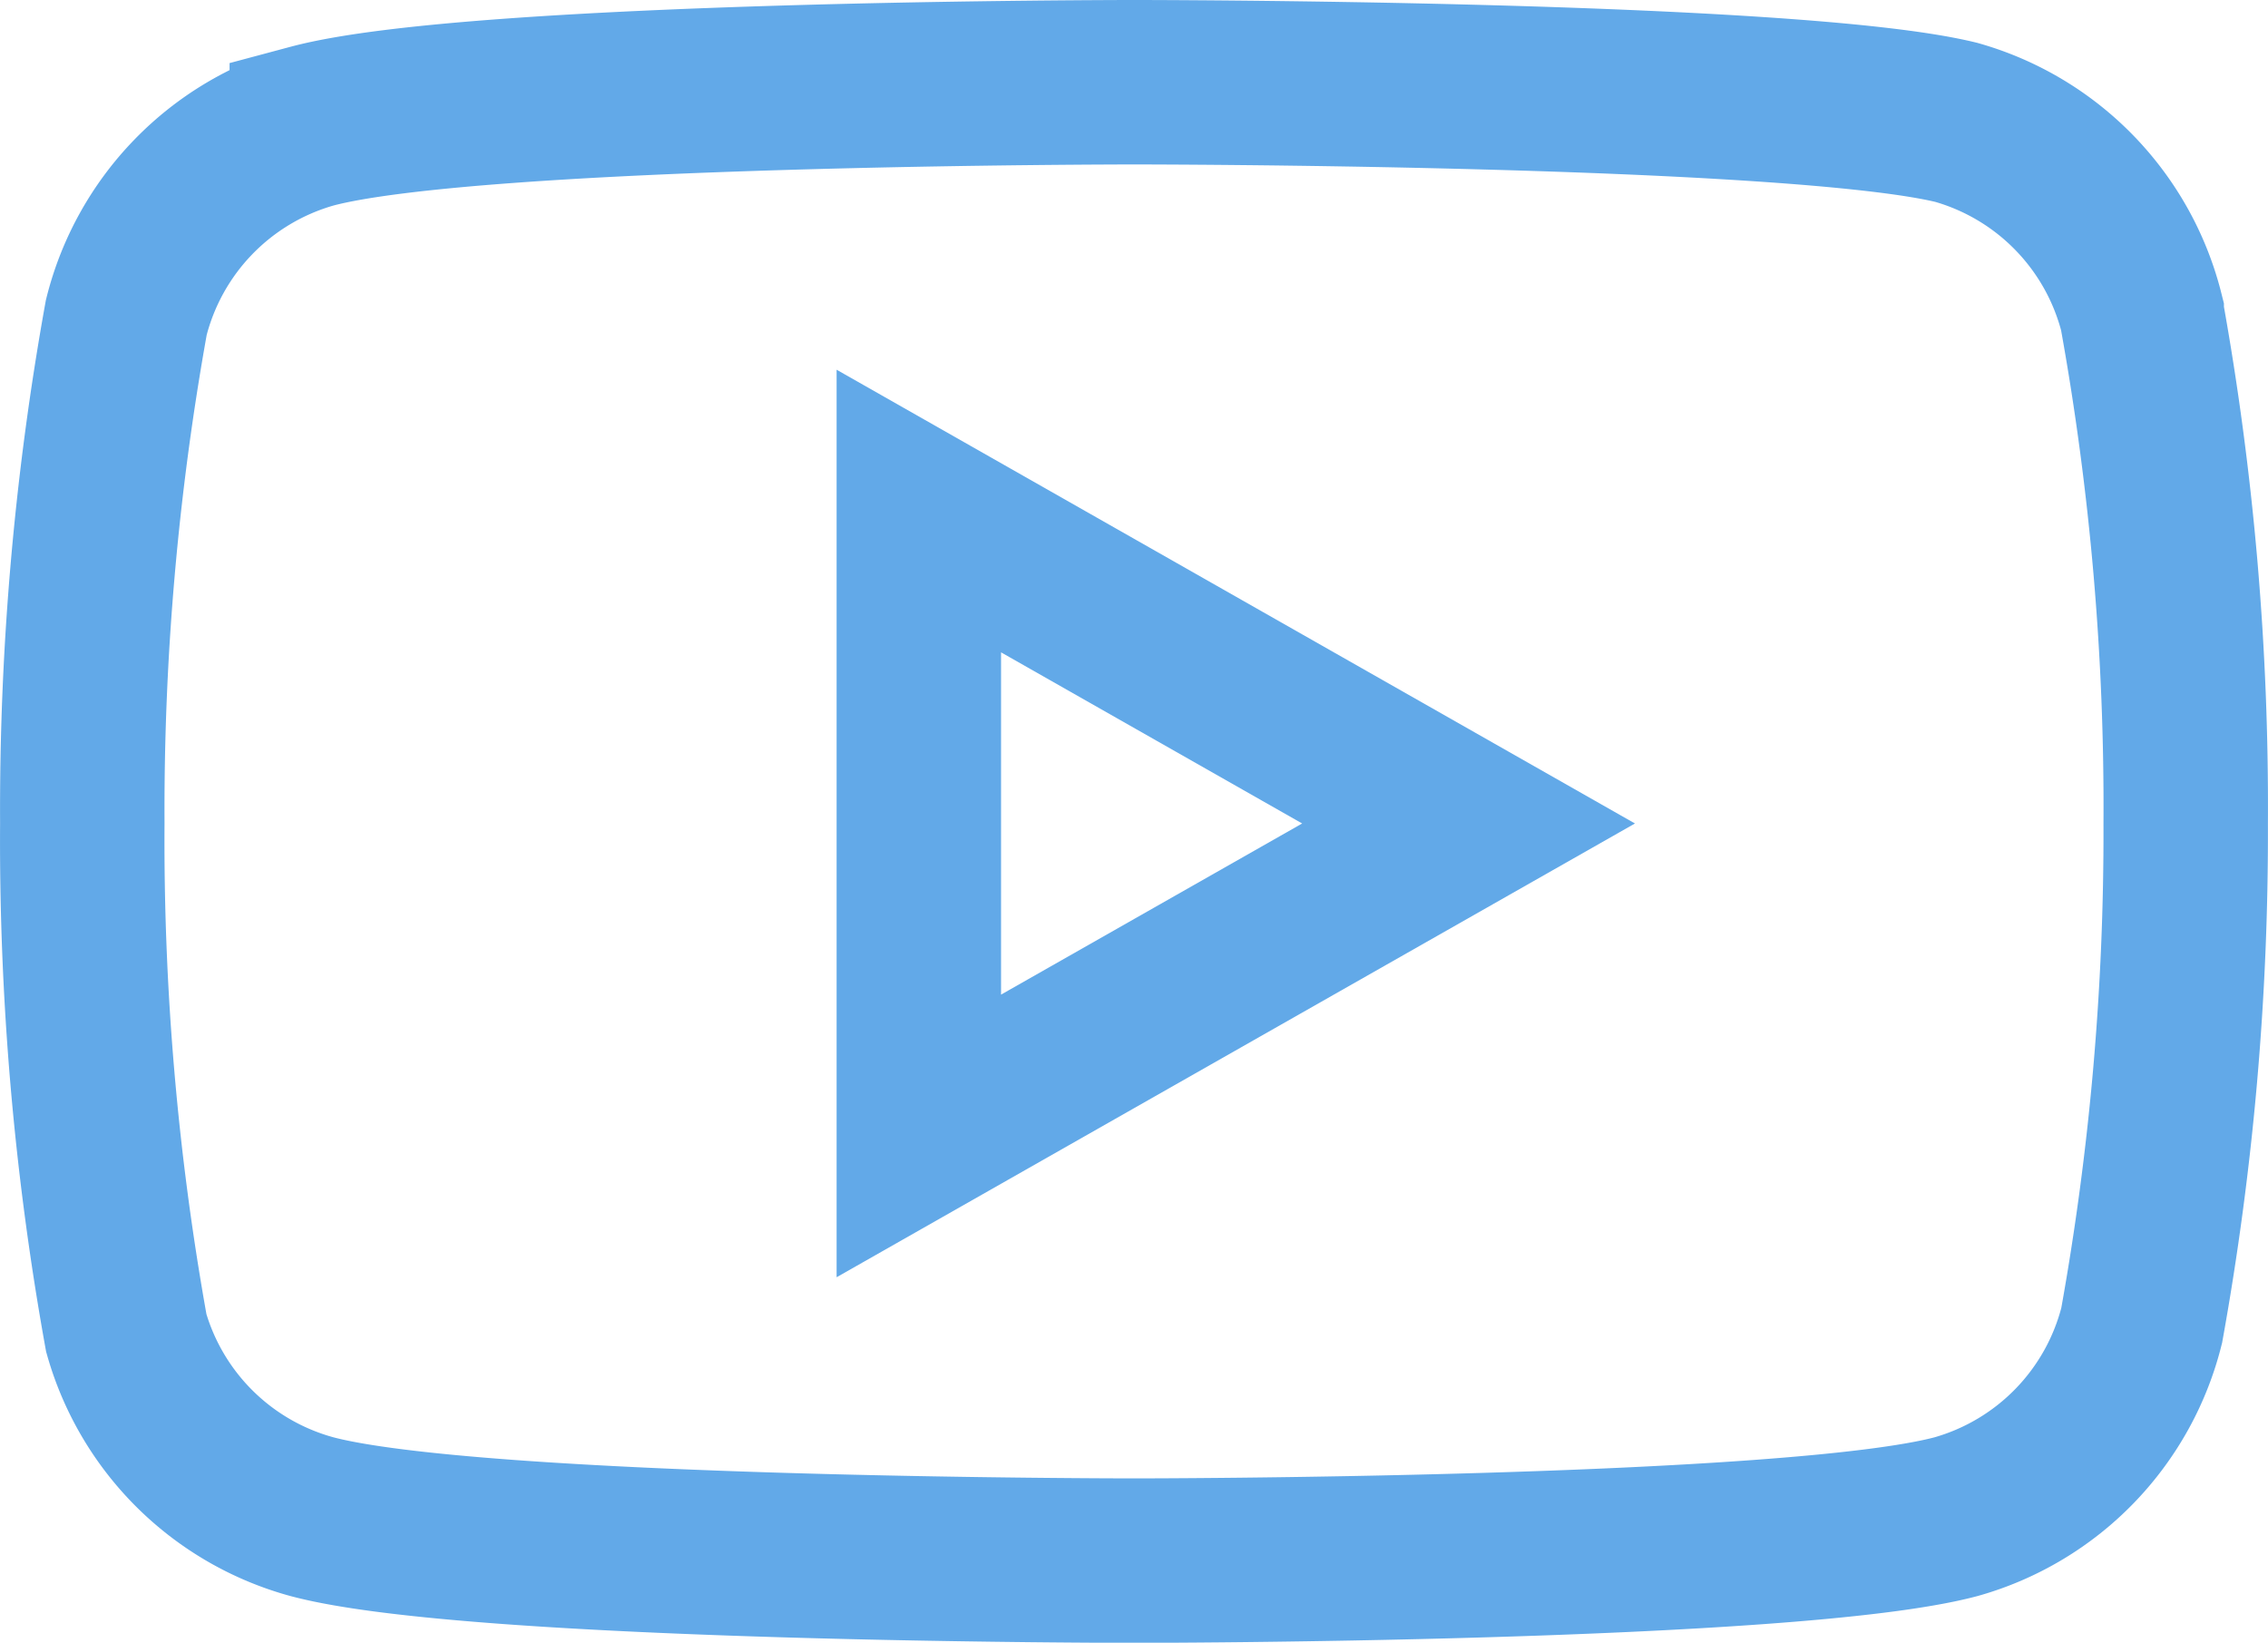 <svg xmlns="http://www.w3.org/2000/svg" width="27.584" height="19.978" viewBox="0 0 27.584 19.978"><g transform="translate(1 1)"><path d="M26.547,8.814a3.233,3.233,0,0,0-2.256-2.326c-2-.488-10-.488-10-.488s-8,0-10,.535A3.233,3.233,0,0,0,2.035,8.861,33.723,33.723,0,0,0,1.5,15.012a33.722,33.722,0,0,0,.535,6.2,3.233,3.233,0,0,0,2.256,2.233c2,.535,10,.535,10,.535s8,0,10-.535a3.233,3.233,0,0,0,2.256-2.326,33.722,33.722,0,0,0,.535-6.1,33.722,33.722,0,0,0-.535-6.2Z" transform="translate(-1.499 -6)" fill="none" stroke="#62a9e8" stroke-linecap="round" stroke-width="2"/><path d="M14.625,20.325l6.686-3.8-6.686-3.8Z" transform="translate(-4.45 -7.51)" fill="none" stroke="#62a9e8" stroke-linecap="round" stroke-width="2"/></g></svg>